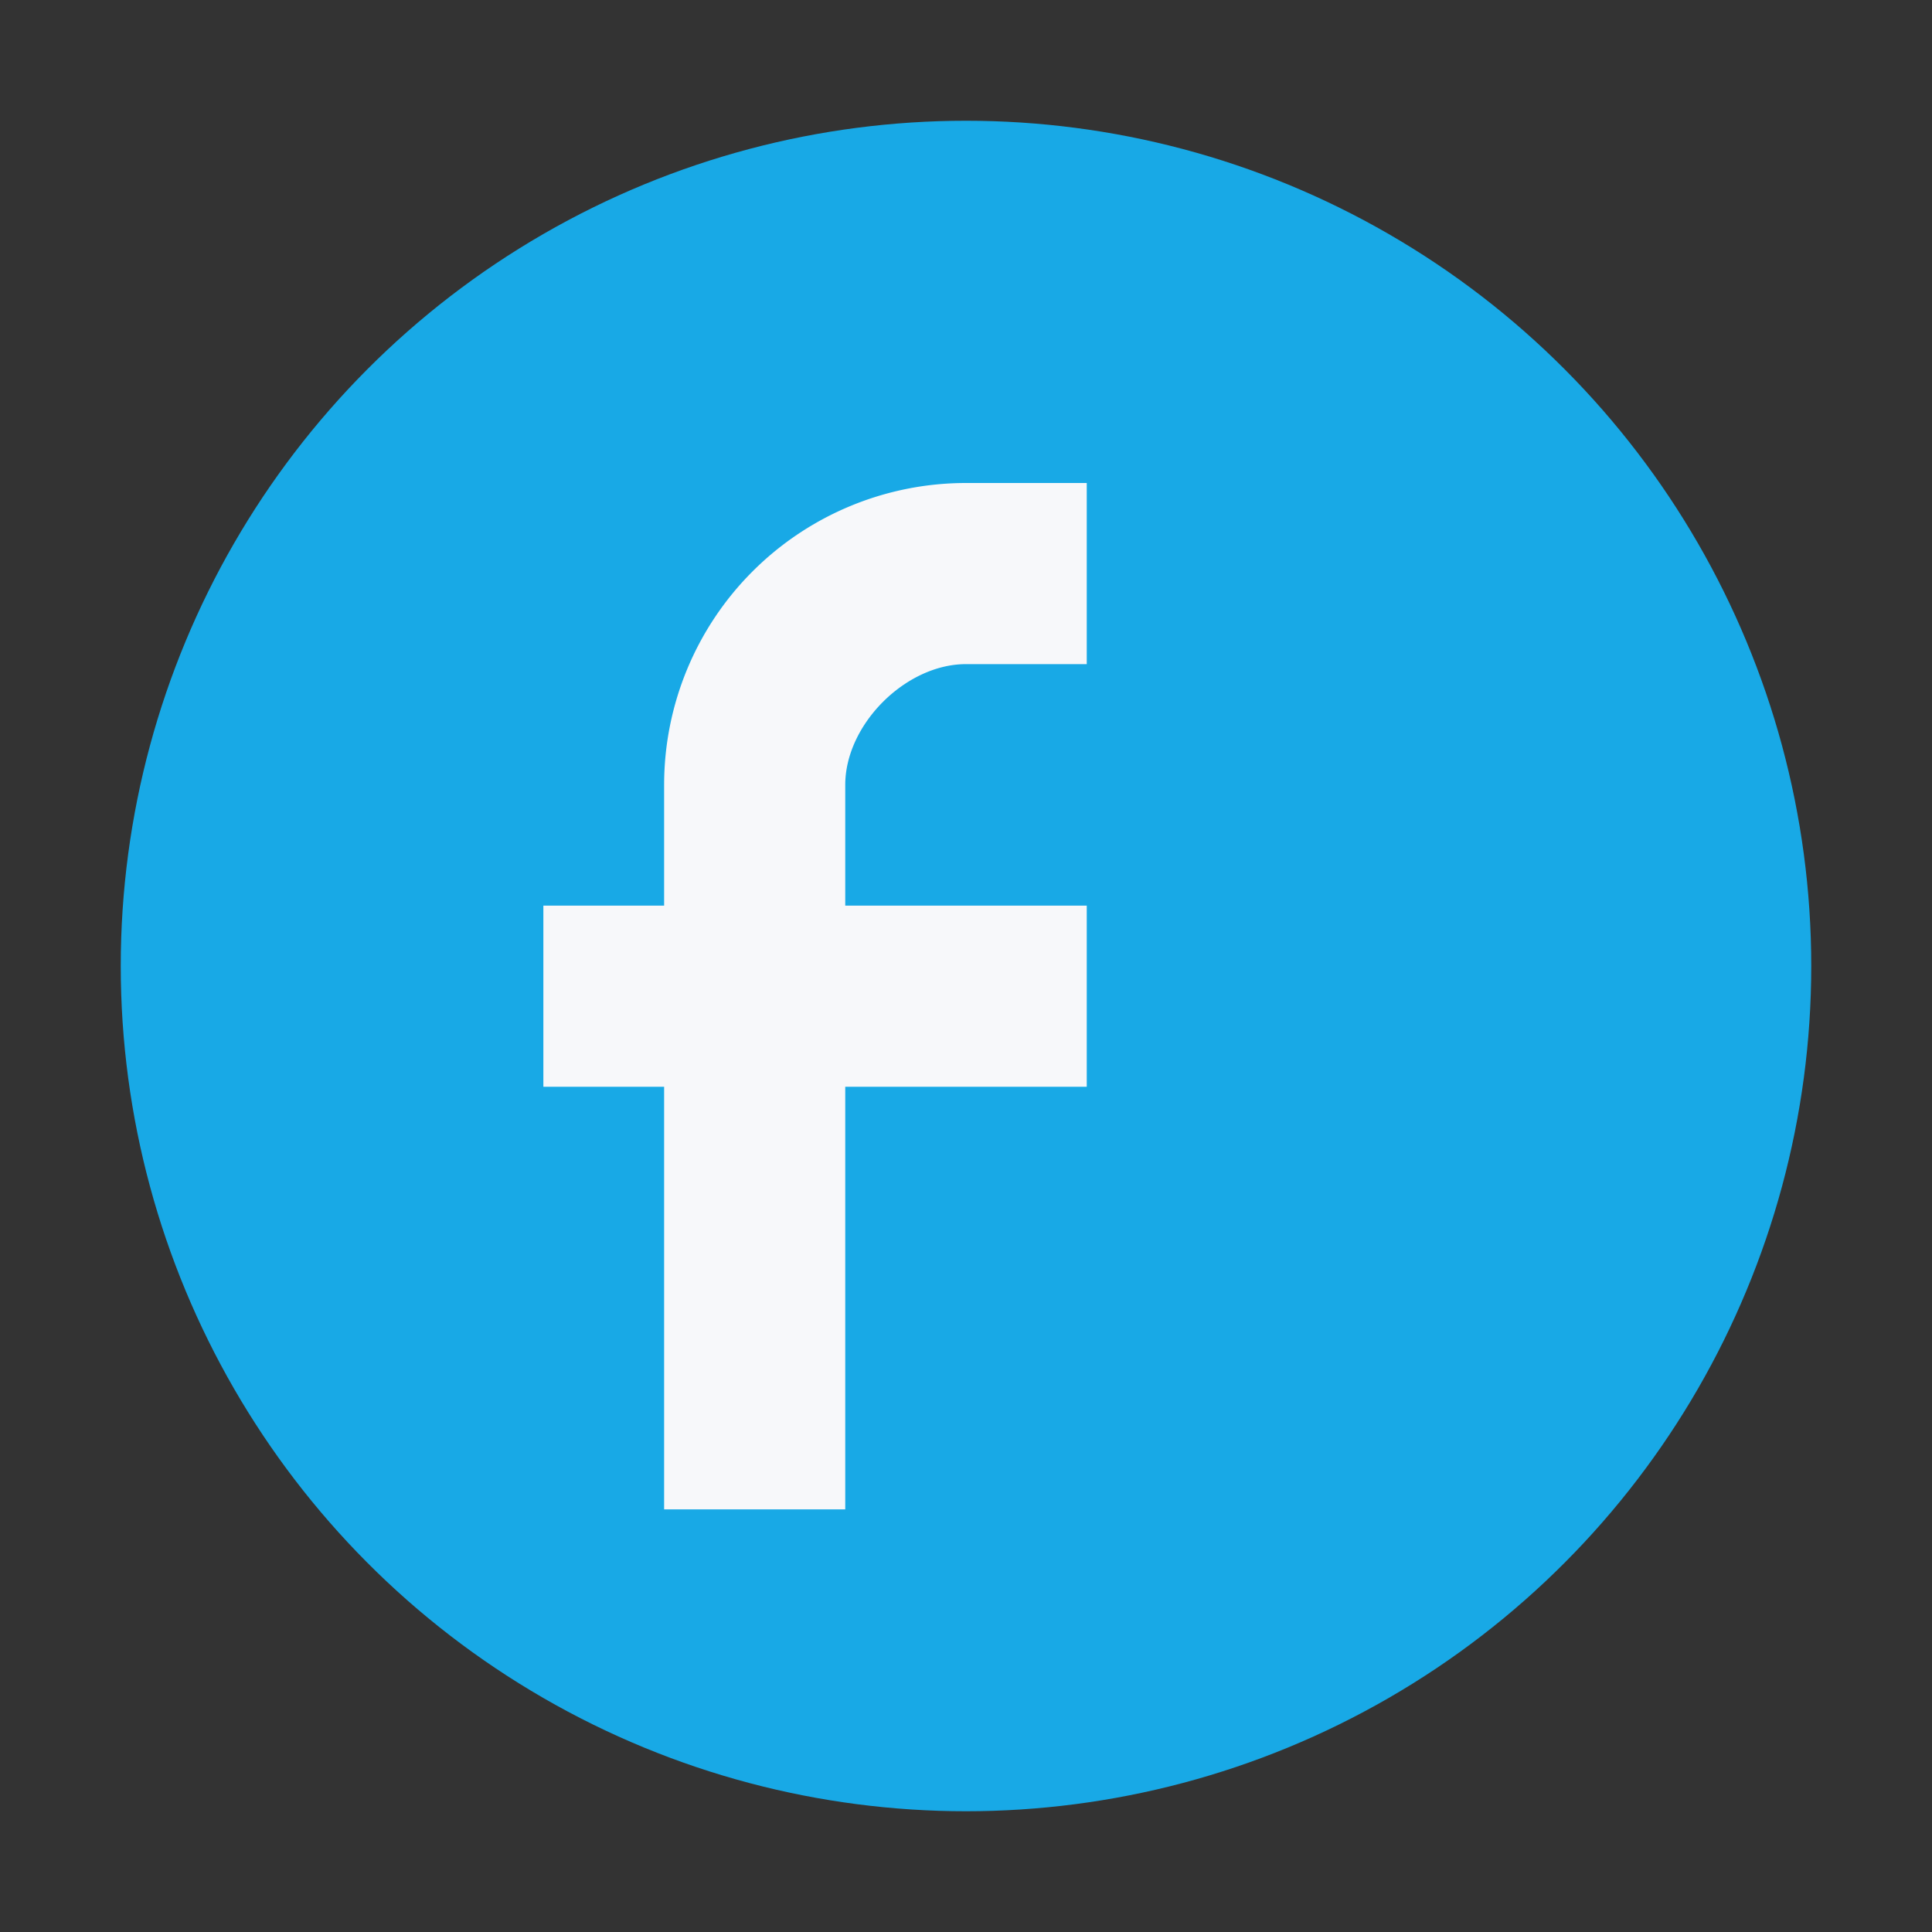 <?xml version="1.0" encoding="UTF-8"?>
<svg xmlns="http://www.w3.org/2000/svg" width="32" height="32" viewBox="0 0 32 32"><rect x="0" y="0" width="32" height="32" fill="#333333" stroke="none"/><circle cx="16" cy="16" r="14" fill="#18A9E6"/><path d="M18 11h-2c-1 0-2 1-2 2v2h4v3h-4v7h-3v-7h-2v-3h2v-2a5 5 0 0 1 5-5h2v3z" fill="#F7F8FA"/></svg>